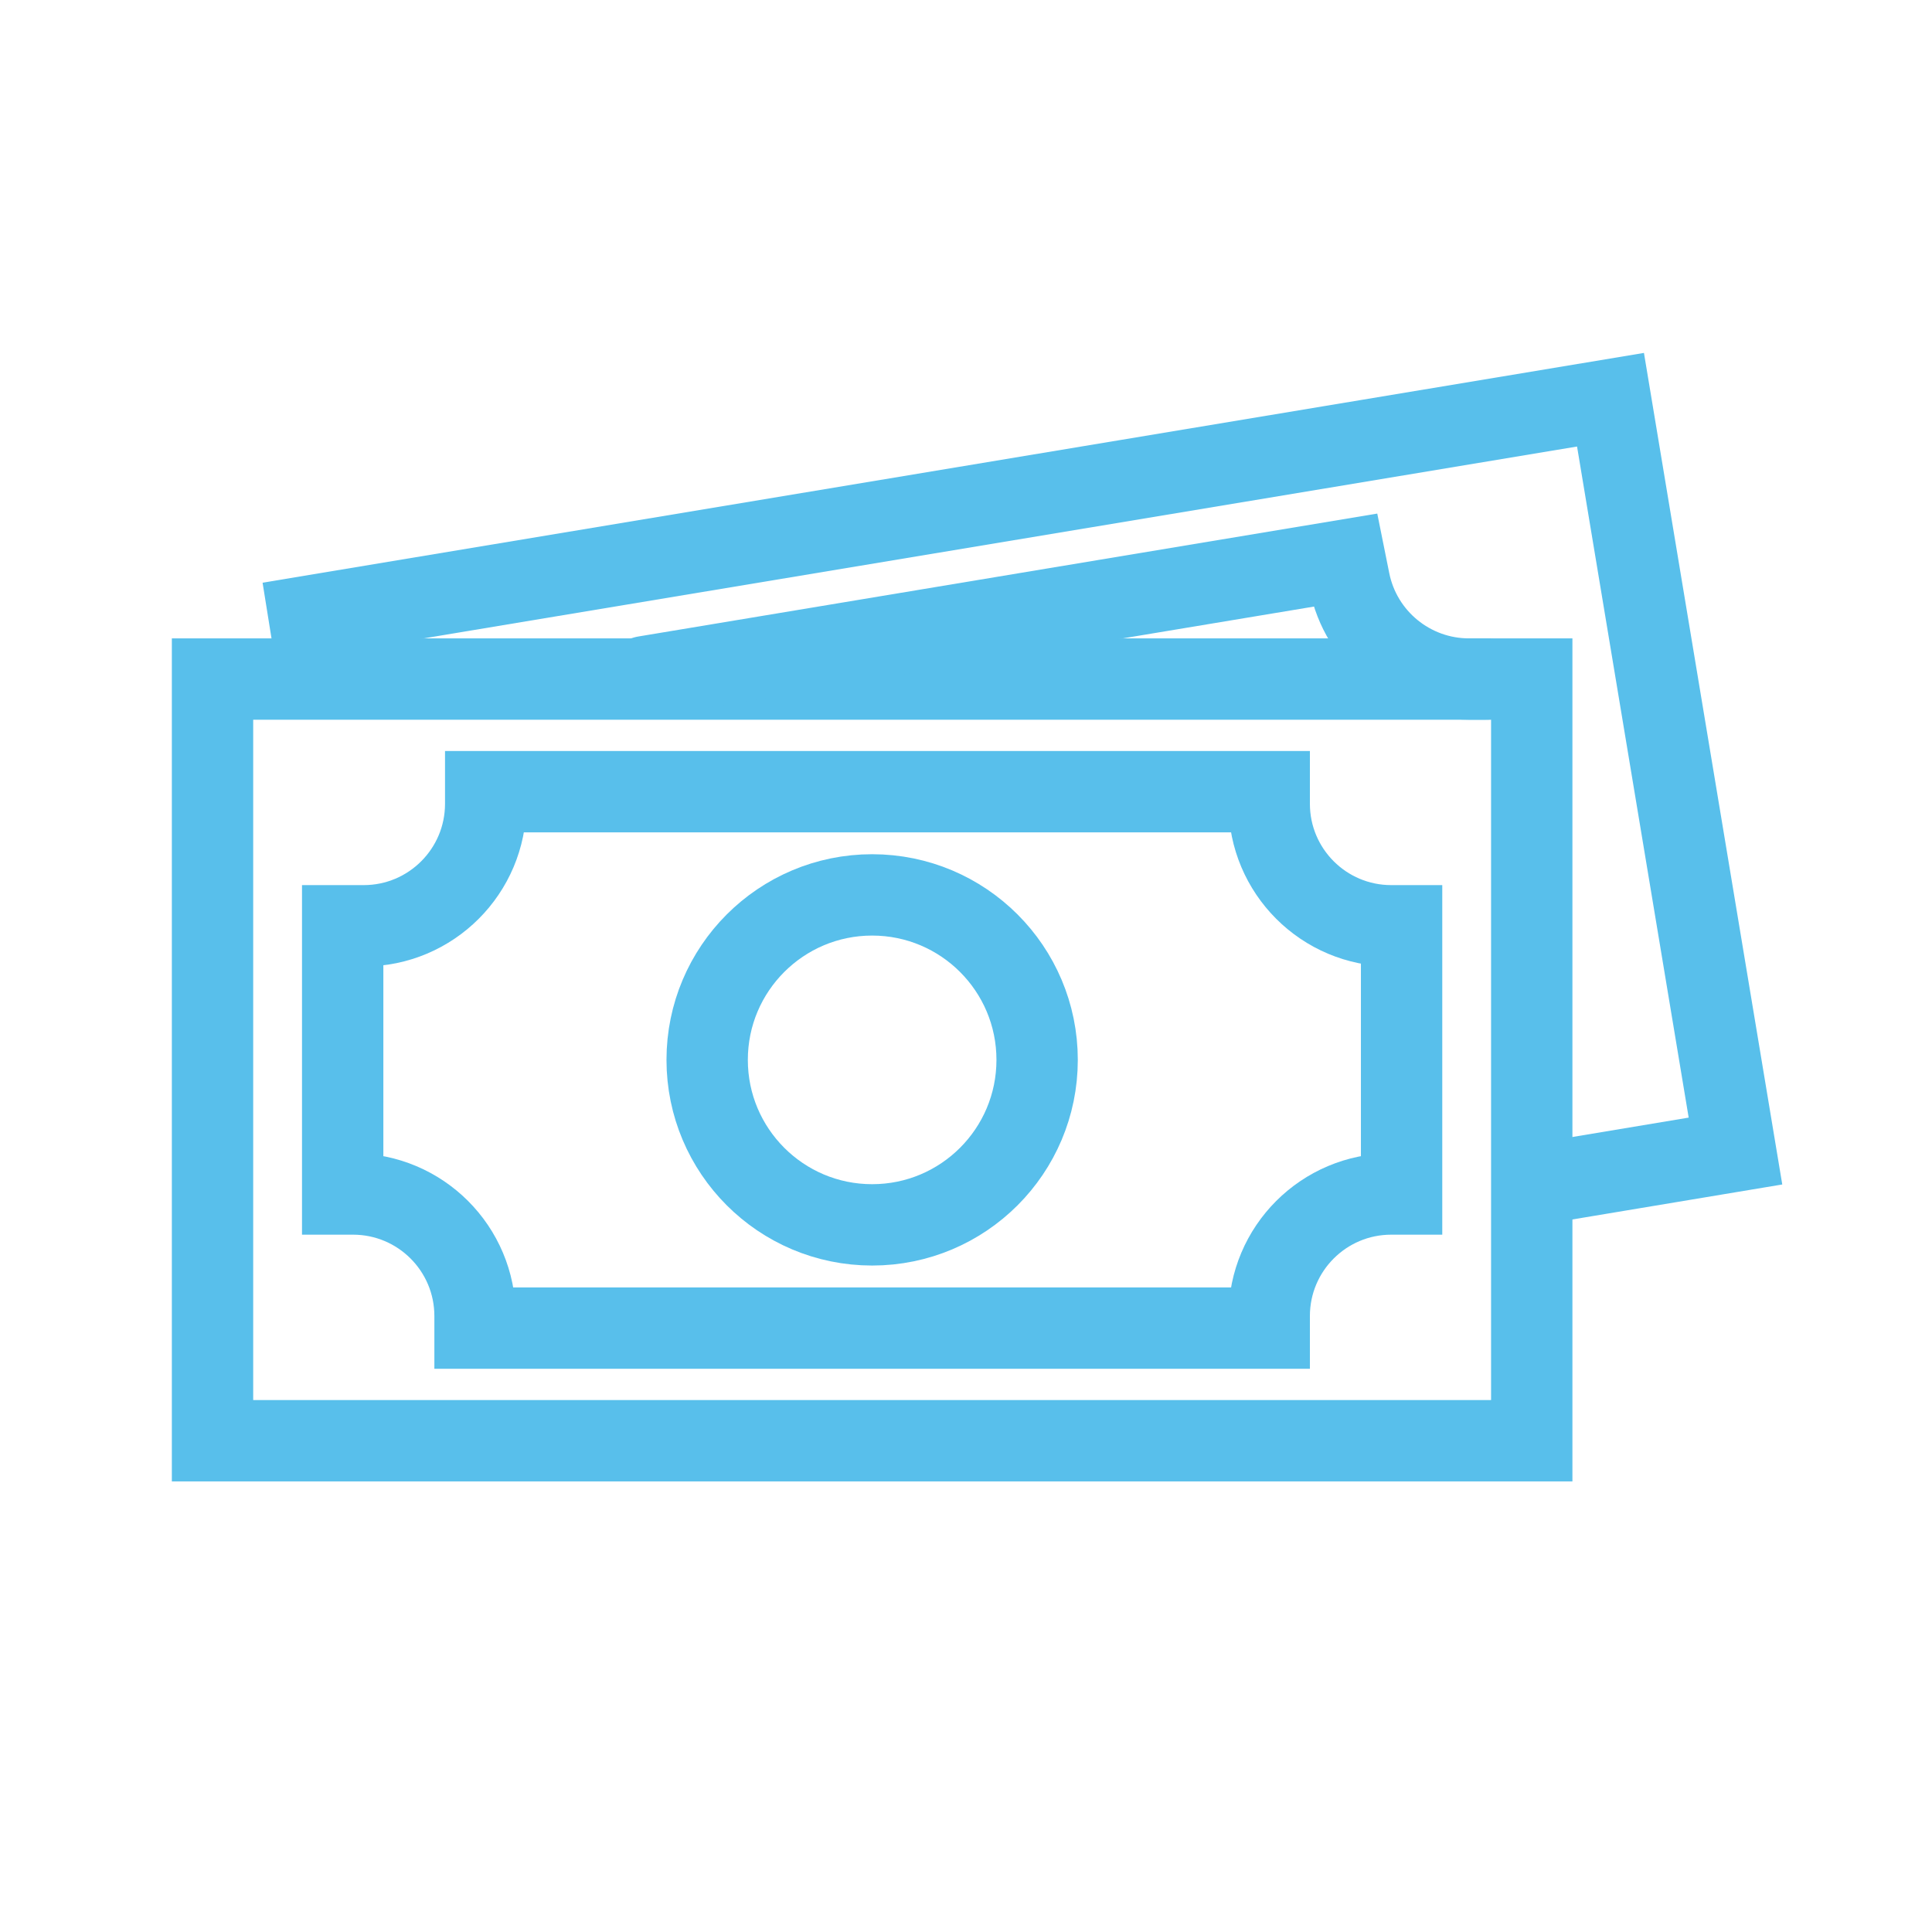 <svg width="76" height="76" viewBox="0 0 76 76" fill="none" xmlns="http://www.w3.org/2000/svg">
<path d="M60.255 26.712H8.36V56.674H60.255V26.712Z" stroke="#58BFEB" stroke-width="3.2" stroke-linecap="round"/>
<path d="M13.48 36.418V46.969H13.887C16.538 46.969 18.687 49.118 18.687 51.769V52.244H49.928V51.769C49.928 49.118 52.077 46.969 54.728 46.969H55.135V36.418H54.728C52.077 36.418 49.928 34.269 49.928 31.618V31.142H19.106V31.618C19.106 34.269 16.957 36.418 14.306 36.418H13.48Z" stroke="#58BFEB" stroke-width="3.2" stroke-linecap="round"/>
<path d="M60.309 46.606L68.269 45.279L63.353 15.724L12.161 24.239L12.552 26.678" stroke="#58BFEB" stroke-width="3.2" stroke-linecap="round"/>
<path d="M25.37 26.617L52.915 22.035L53.081 22.86C53.533 25.101 55.501 26.712 57.787 26.712L58.475 26.712" stroke="#58BFEB" stroke-width="3.2" stroke-linecap="round"/>
<path d="M34.308 48.183C37.893 48.183 40.798 45.278 40.798 41.693C40.798 38.109 37.893 35.203 34.308 35.203C30.724 35.203 27.818 38.109 27.818 41.693C27.818 45.278 30.724 48.183 34.308 48.183Z" stroke="#58BFEB" stroke-width="3.2" stroke-linecap="round"/>
</svg>

